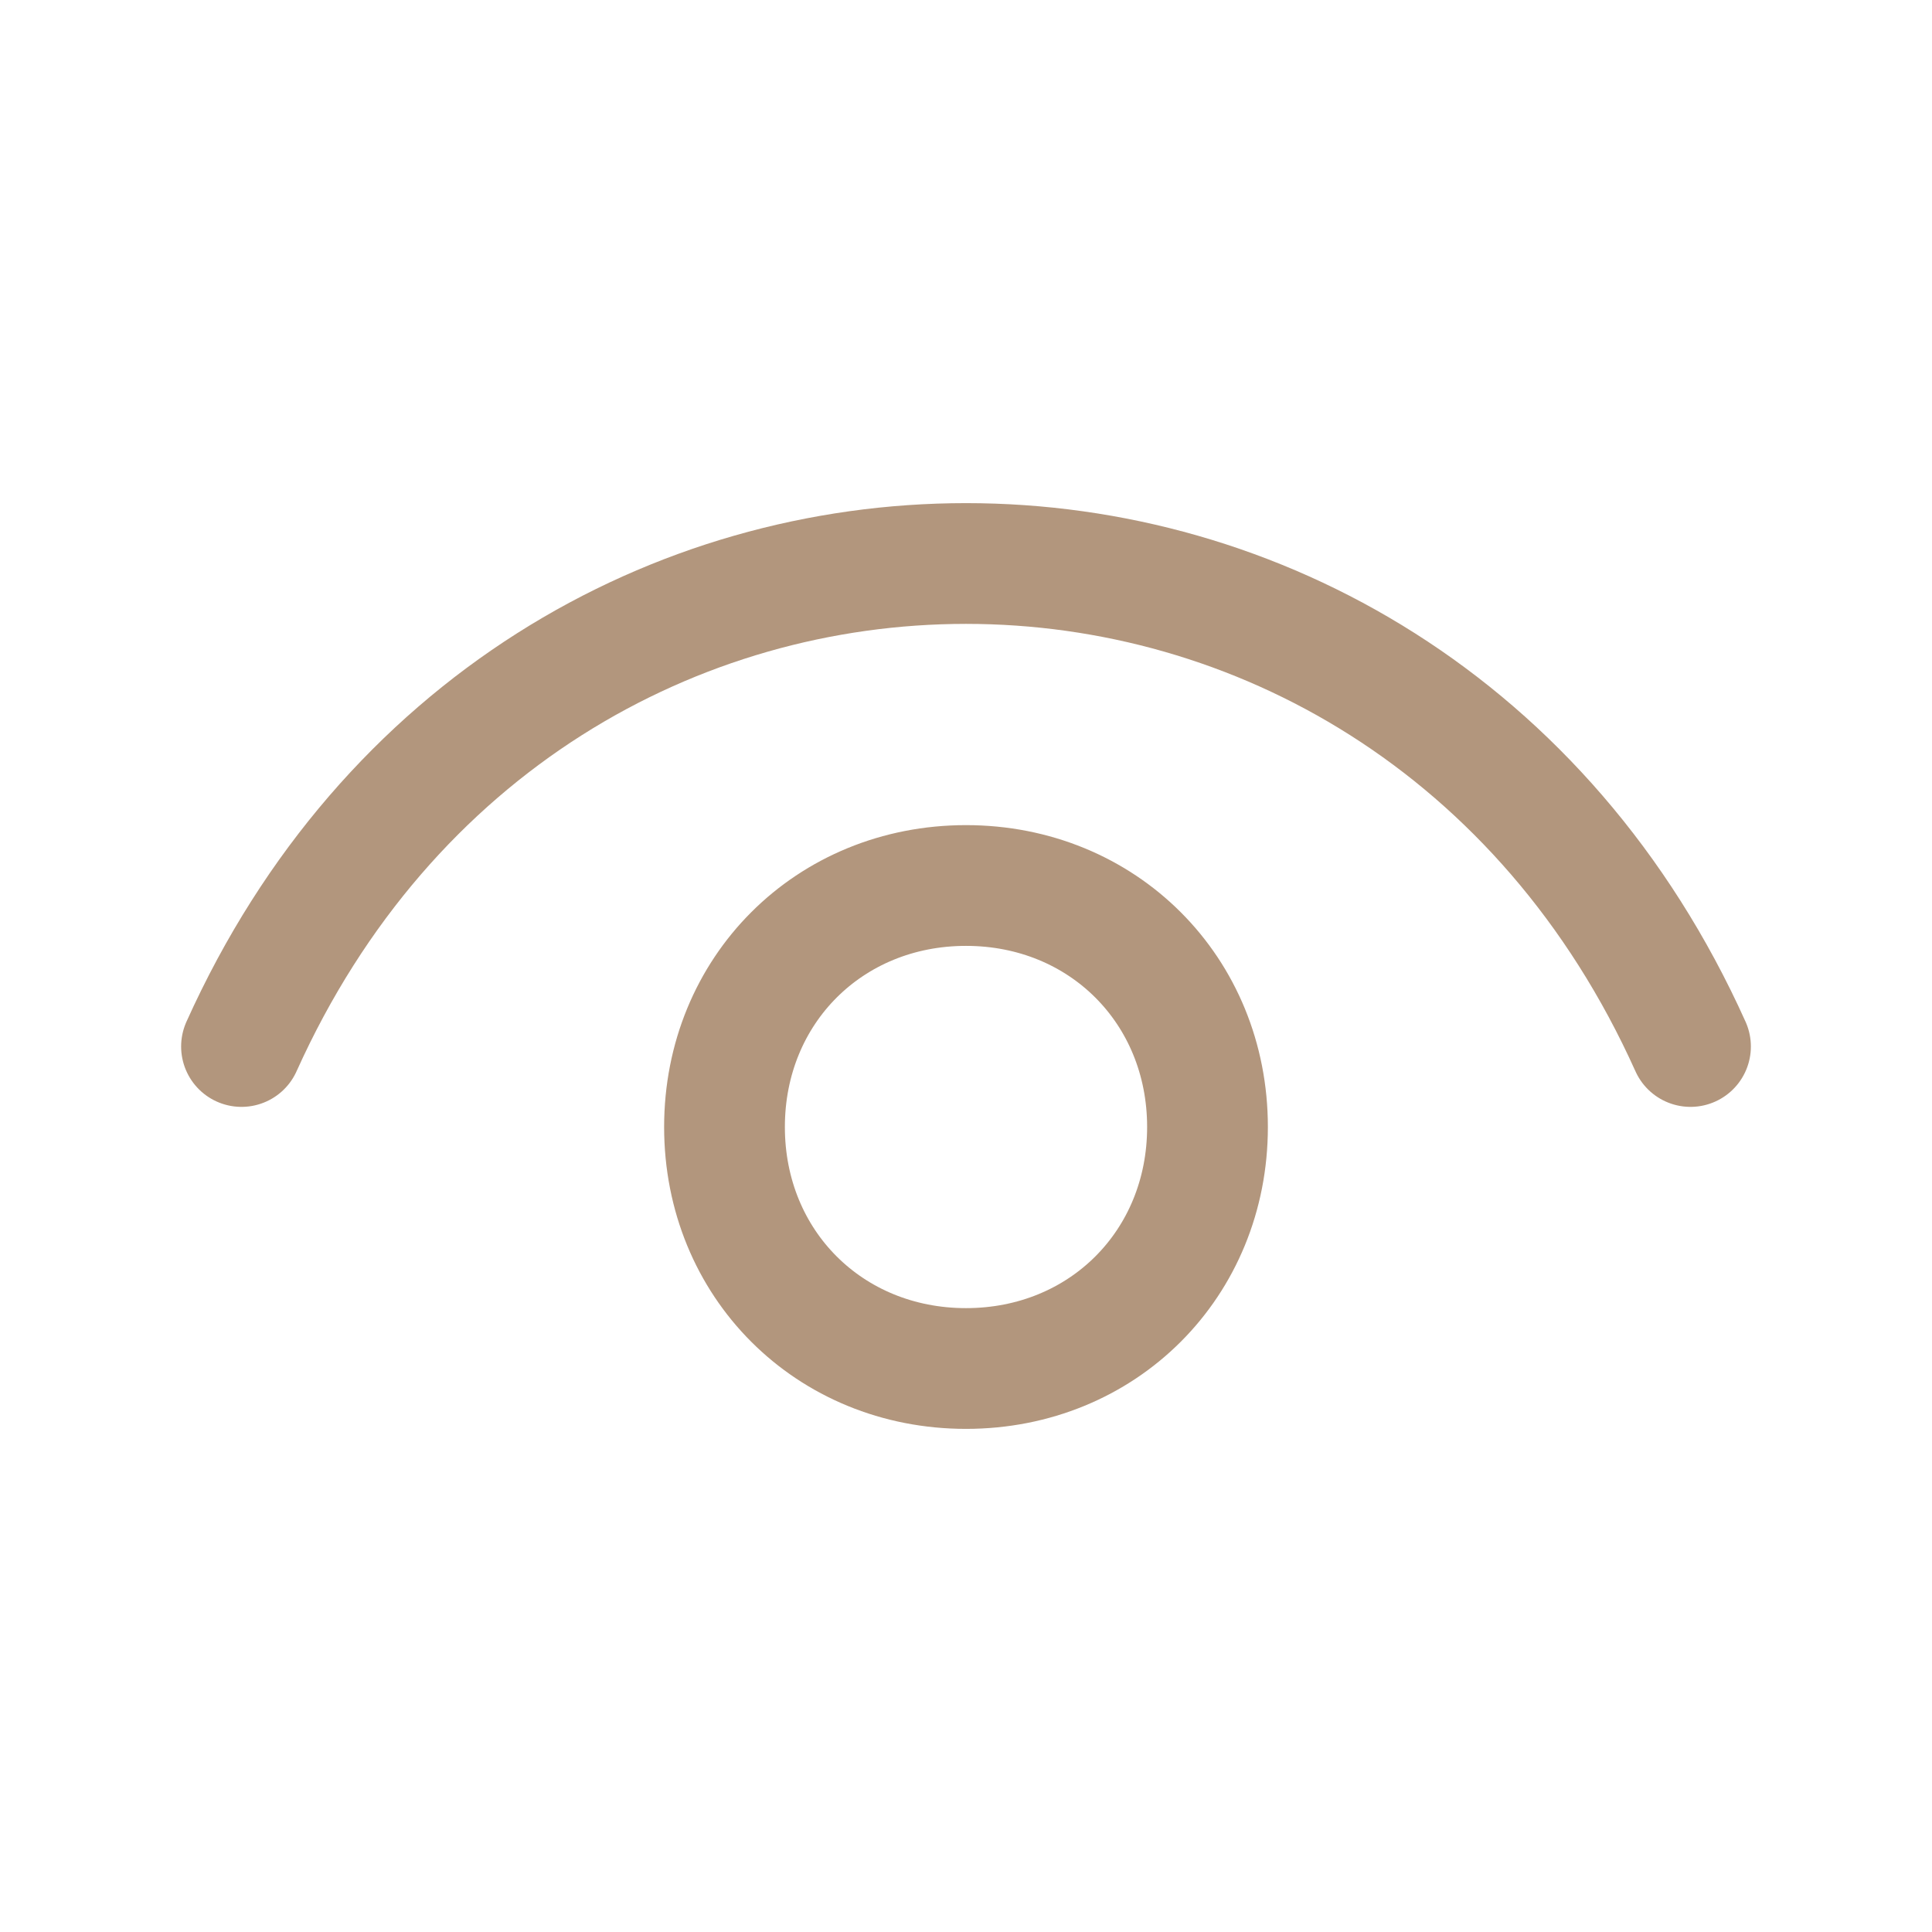<svg xmlns="http://www.w3.org/2000/svg" viewBox="0 0 24 24"><path fill="none" stroke="#b2967d" stroke-linecap="round" stroke-linejoin="round" stroke-width="1.5" d="M3 13c3.6-8 14.4-8 18 0m-9 4c-1.7 0-3-1.3-3-3s1.3-3 3-3 3 1.3 3 3-1.3 3-3 3z"/></svg>